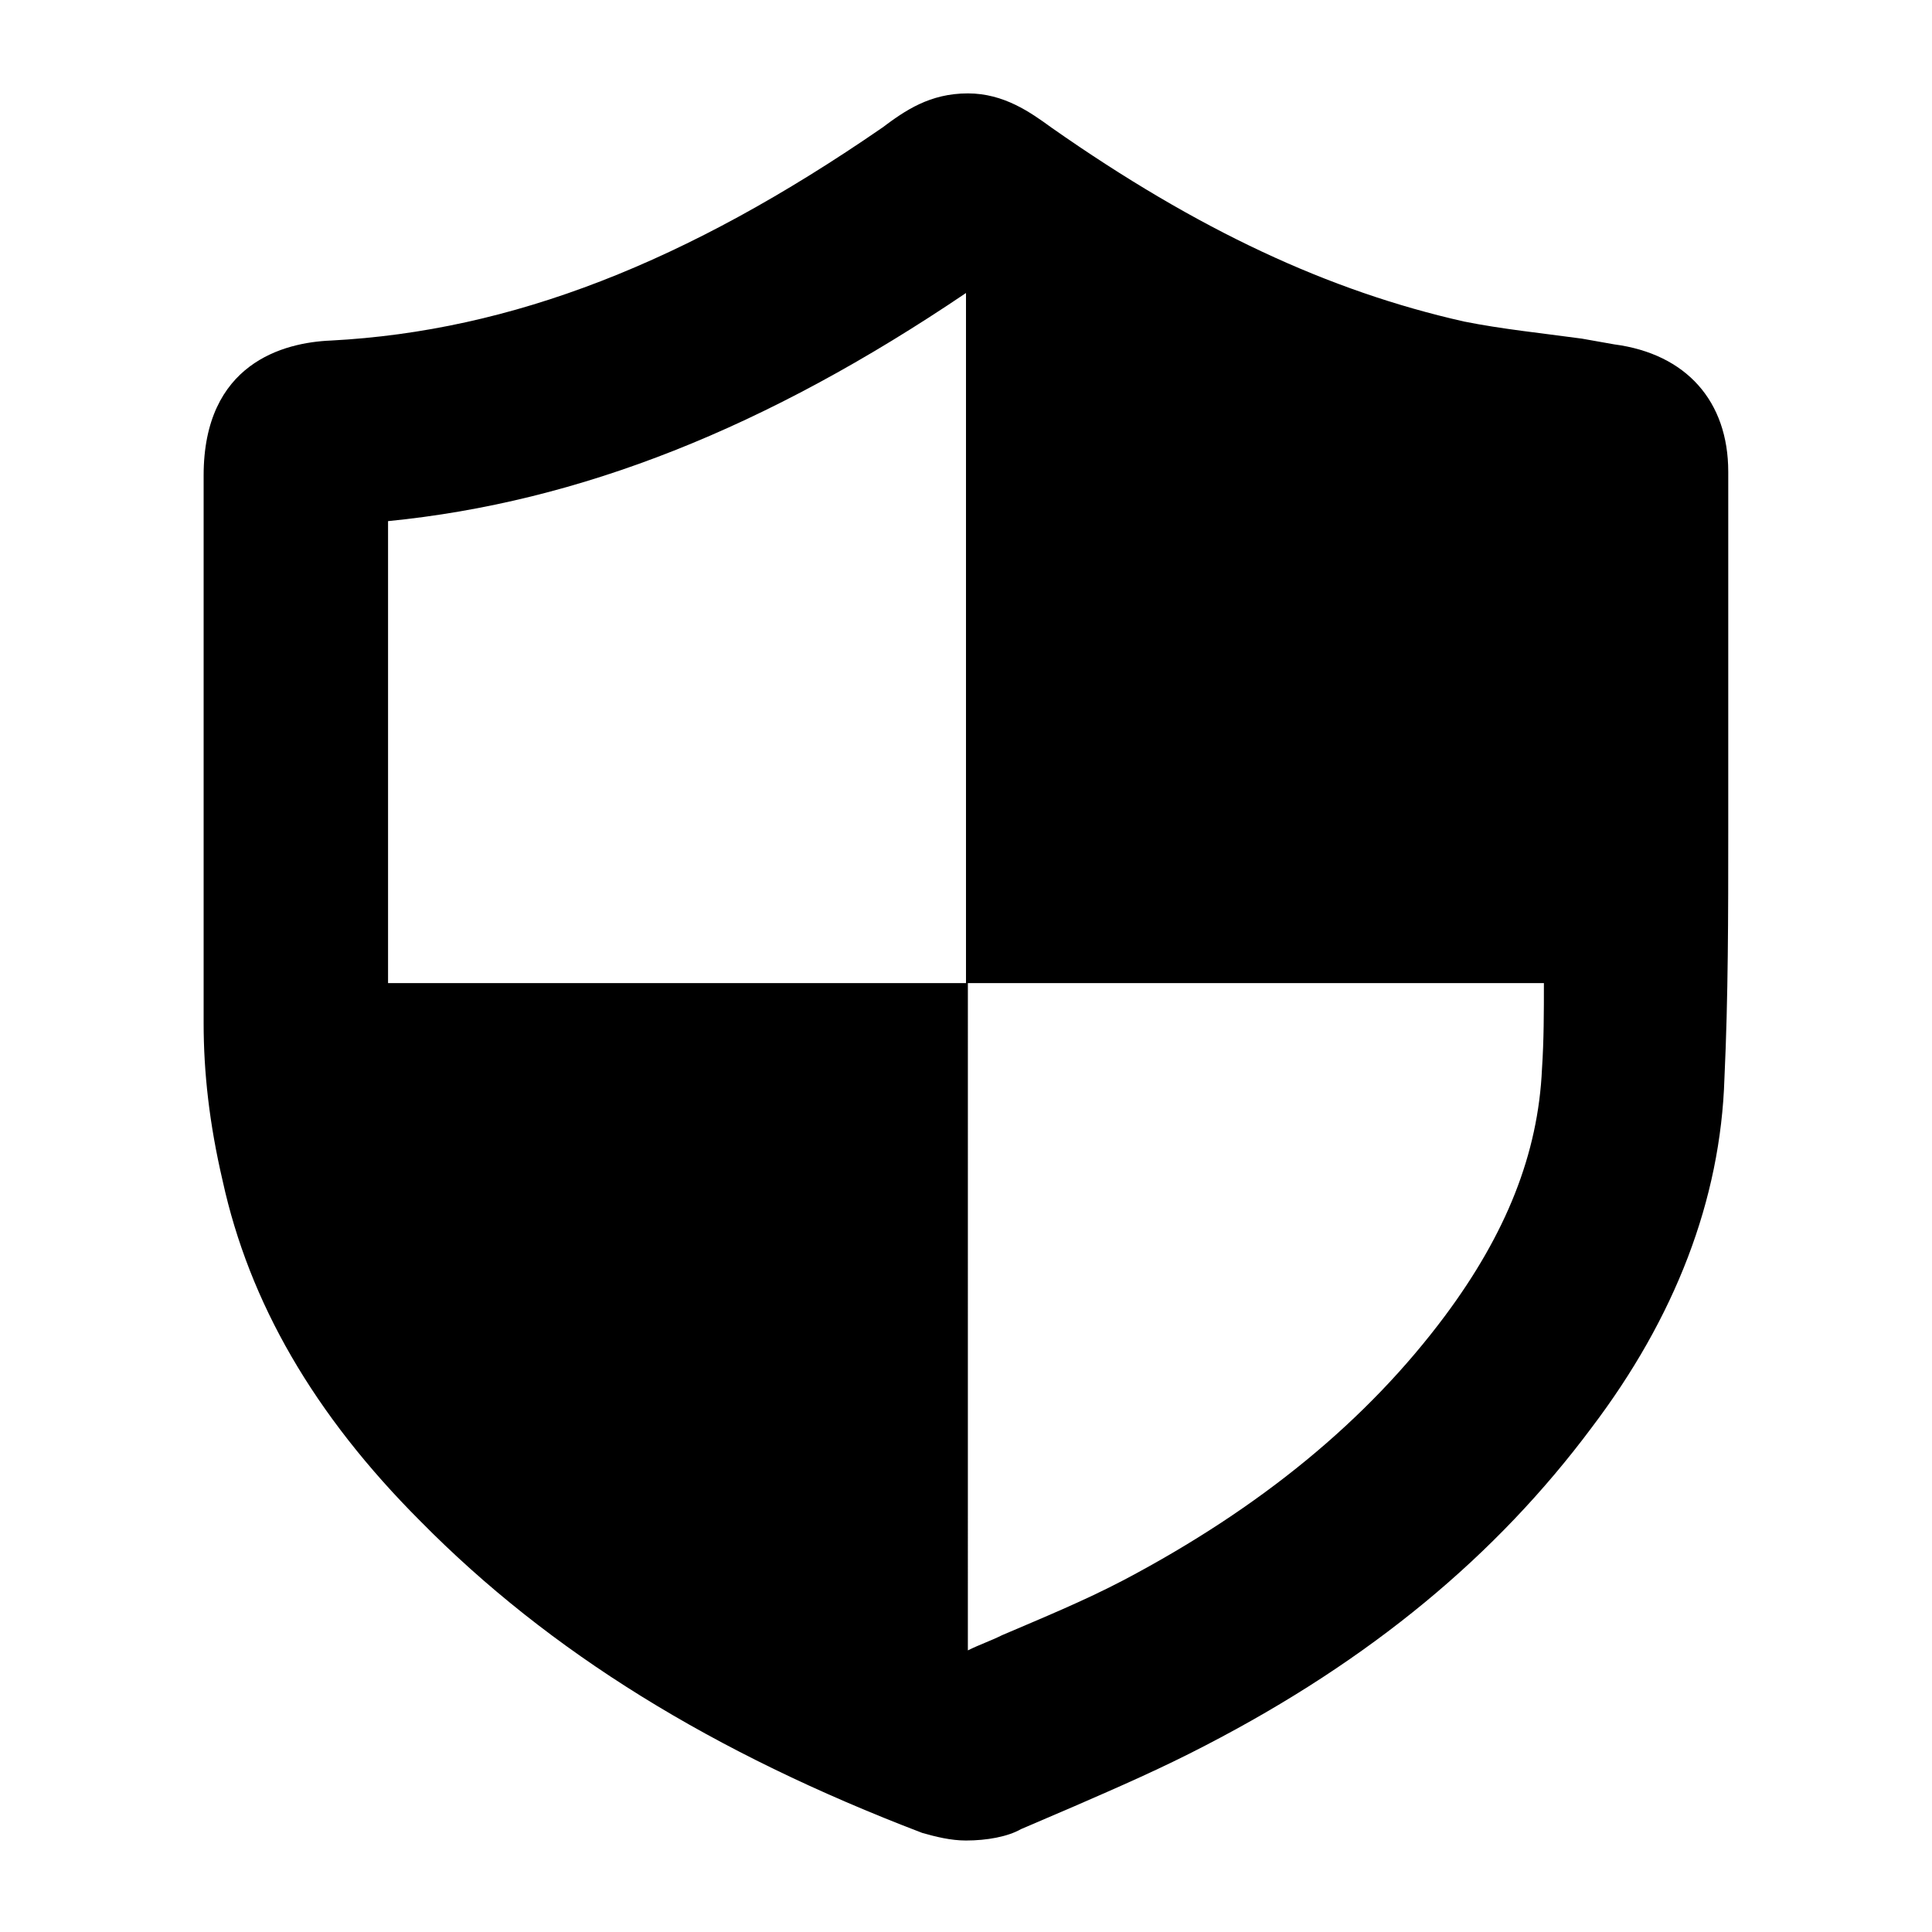 <?xml version="1.0" encoding="UTF-8"?>
<!-- Uploaded to: SVG Repo, www.svgrepo.com, Generator: SVG Repo Mixer Tools -->
<svg fill="#000000" width="800px" height="800px" version="1.1" viewBox="144 144 512 512" xmlns="http://www.w3.org/2000/svg">
 <path d="m400.5 168.75c-10.078 0-16.625 4.535-22.672 9.07-51.891 35.77-98.242 53.906-146.11 56.426-12.594 0.504-33.754 6.047-33.754 35.77v47.863 97.234c0 13.098 1.512 26.703 5.039 41.816 7.055 32.242 24.184 61.969 52.395 90.184 34.258 34.762 77.586 61.465 133 82.625 3.527 1.008 7.559 2.016 11.586 2.016 5.543 0 11.082-1.008 14.609-3.023l14.105-6.047c11.586-5.039 23.176-10.078 34.762-16.121 43.832-22.672 77.082-50.383 102.27-84.137 22.168-29.223 34.258-60.457 35.266-92.699 1.008-21.664 1.008-43.328 1.008-64.992v-95.723c0-18.641-11.082-31.234-30.23-33.754l-8.555-1.516c-11.082-1.512-21.16-2.519-31.234-4.535-35.77-8.062-70.535-24.184-109.33-51.387-5.543-4.031-12.598-9.07-22.168-9.07zm152.65 235.78c0 7.559 0 15.113-0.504 22.672-1.008 22.672-9.574 43.832-25.695 65.496-20.656 27.711-48.871 50.883-85.145 70.031-10.578 5.543-21.664 10.078-32.242 14.609-3.023 1.512-6.047 2.519-9.07 4.031l0.004-176.84h-153.66v-86.152-36.273c50.883-5.039 100.26-24.688 153.16-60.457v182.88z"/>
</svg>